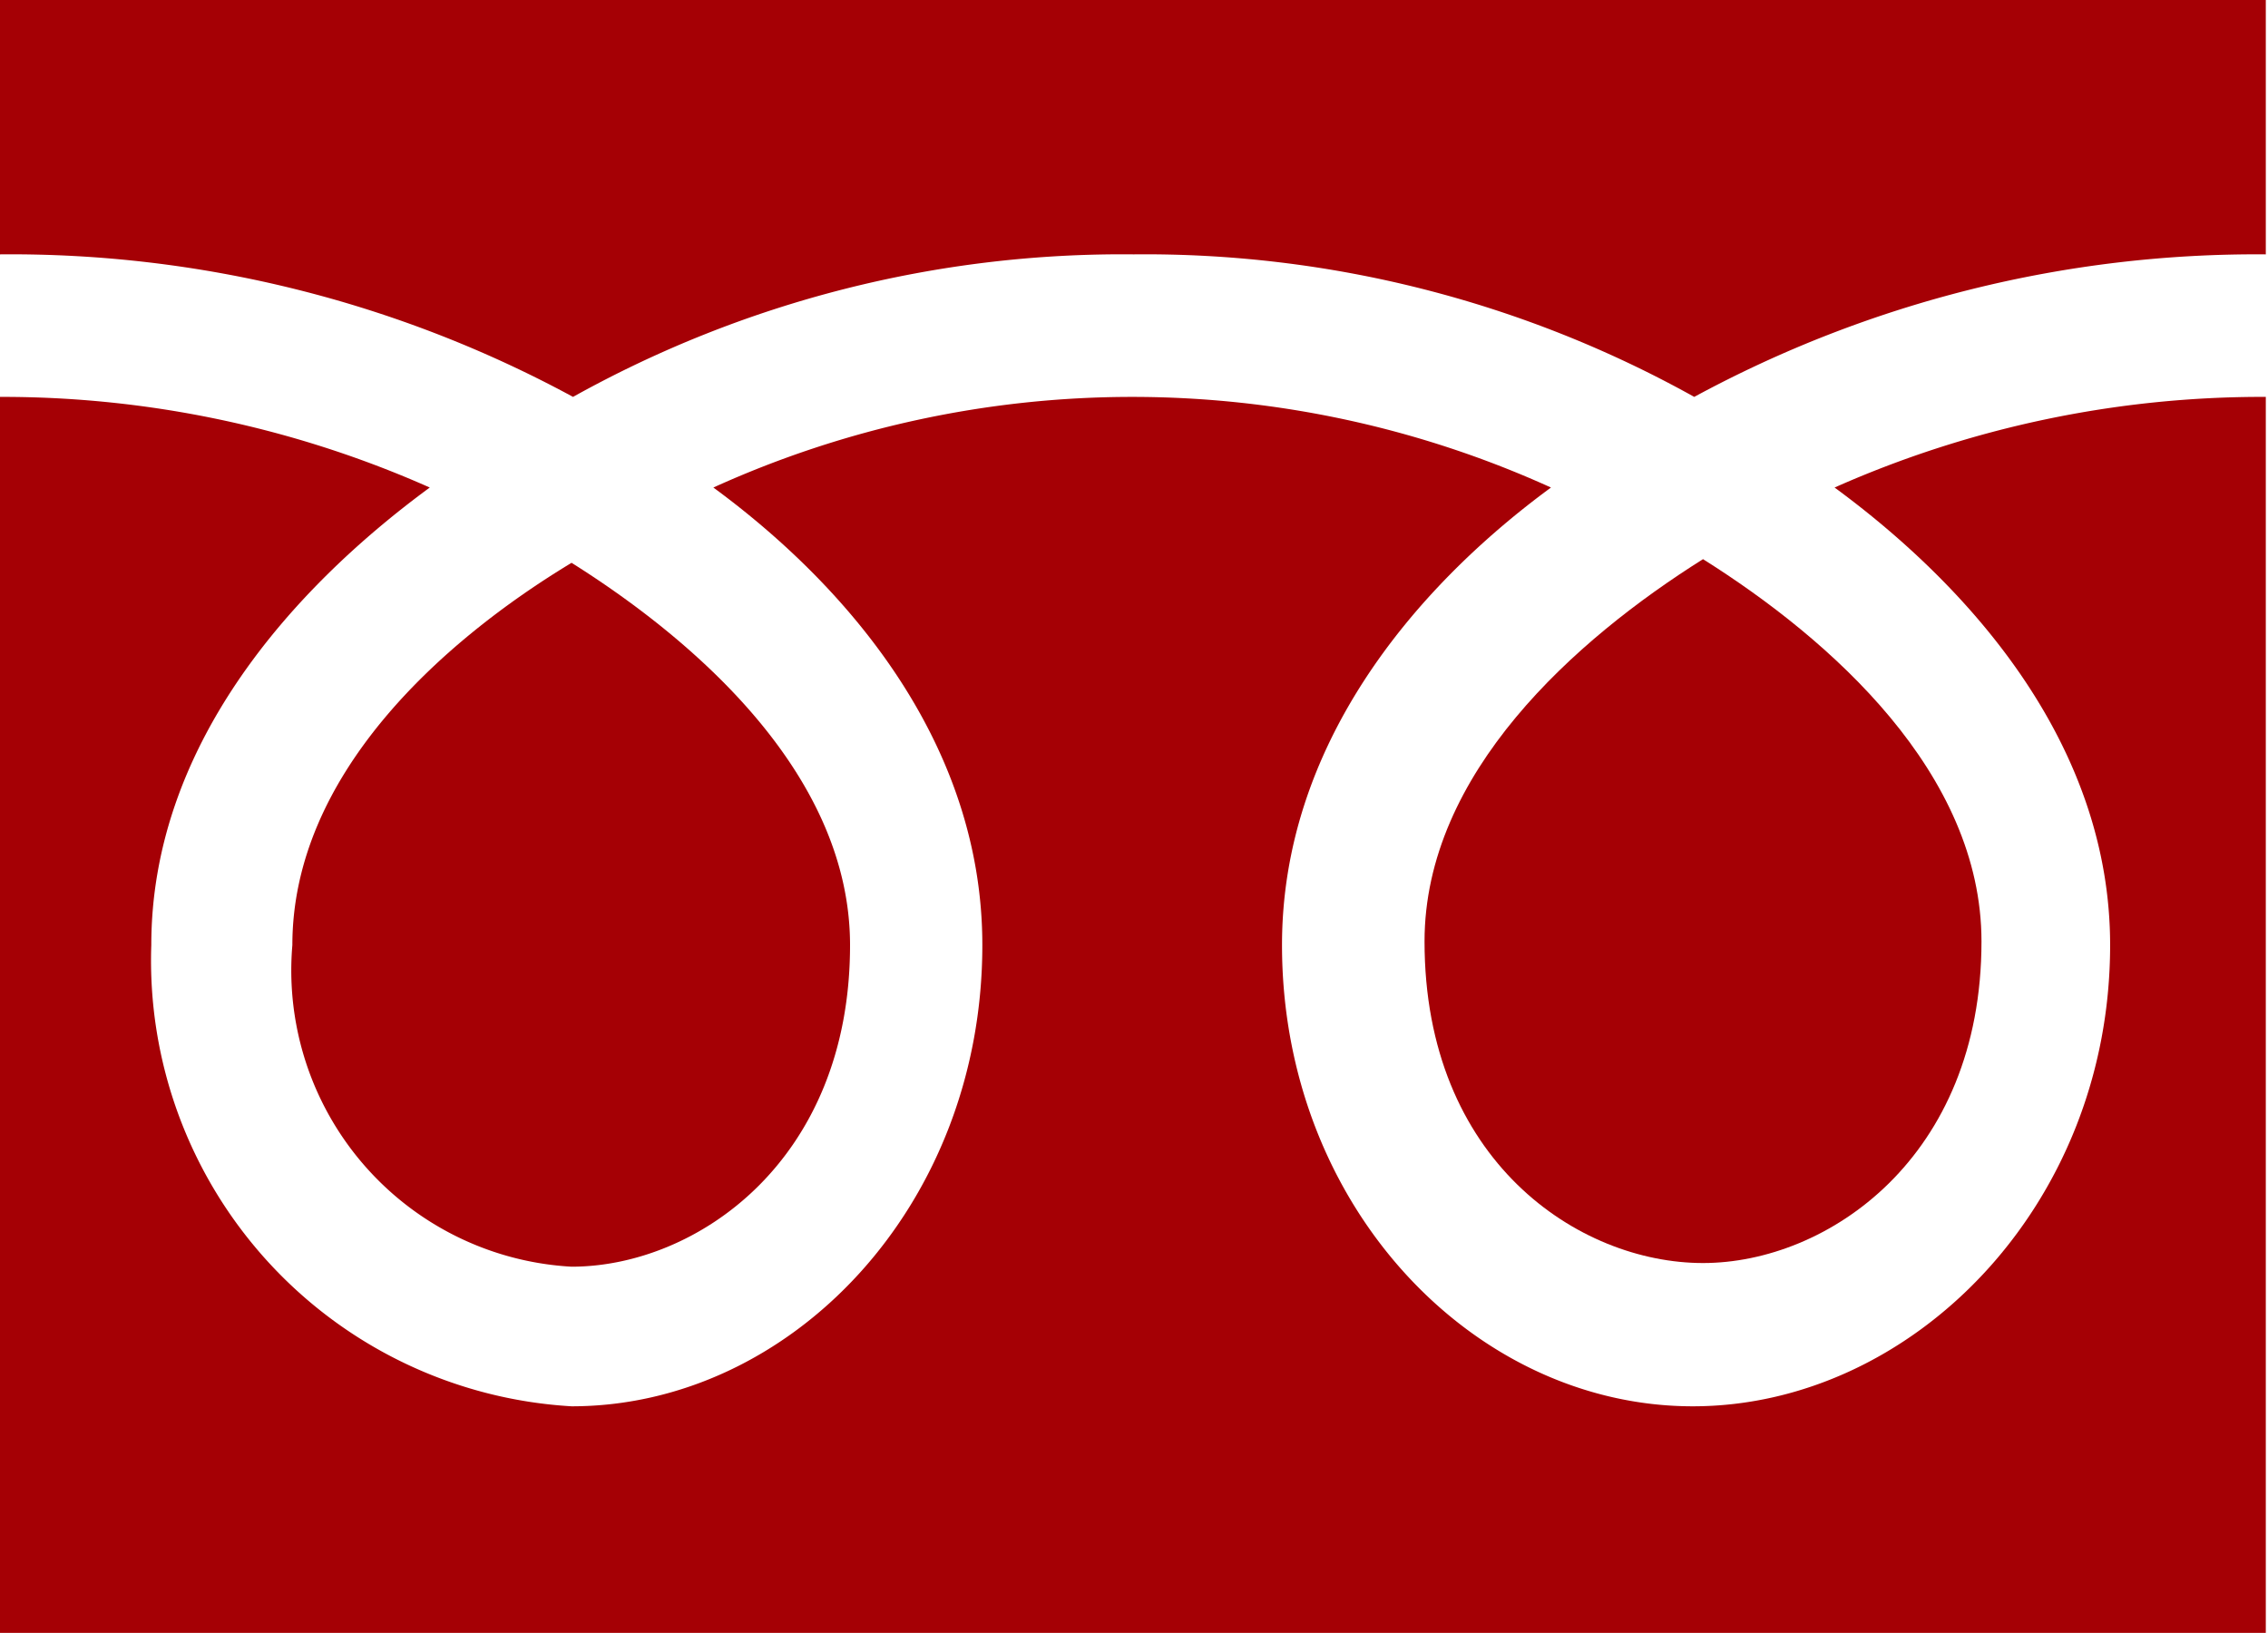 <svg xmlns="http://www.w3.org/2000/svg" viewBox="0 0 31.03 22.34">
  <defs>
    <style>
      .freetel-path {
        fill: #a50005;
      }
    </style>
  </defs>
  <g id="レイヤー_2" data-name="レイヤー 2">
    <g id="サイドバー">
      <path class="freetel-path" d="M19.49,12.88c0,3,2.11,4.4,3.81,4.4s3.81-1.44,3.81-4.4c0-2.3-2.06-4.13-3.81-5.23C21.55,8.75,19.49,10.58,19.49,12.88Z" />
      <path class="freetel-path" d="M4,12.93a4.06,4.06,0,0,0,3.82,4.4c1.7,0,3.81-1.44,3.81-4.4,0-2.3-2.06-4.13-3.81-5.23C6,8.8,4,10.63,4,12.93Z" />
      <path class="freetel-path" d="M0,0V22.34H31V0ZM31,5.43a14.41,14.41,0,0,0-5.9,1.24c1.92,1.41,3.77,3.56,3.77,6.26,0,3.58-2.72,6.31-5.71,6.31s-5.62-2.73-5.62-6.31c0-2.7,1.76-4.85,3.68-6.26a13.86,13.86,0,0,0-11.46,0c1.92,1.41,3.68,3.56,3.68,6.26,0,3.58-2.63,6.31-5.62,6.31a6.11,6.11,0,0,1-5.75-6.31c0-2.7,1.89-4.85,3.81-6.26A14.41,14.41,0,0,0,0,5.43V3.48A16.14,16.14,0,0,1,7.84,5.43a15.44,15.44,0,0,1,7.67-1.95,15.44,15.44,0,0,1,7.67,1.95A16.14,16.14,0,0,1,31,3.48Z" />
    </g>
  </g>
</svg>